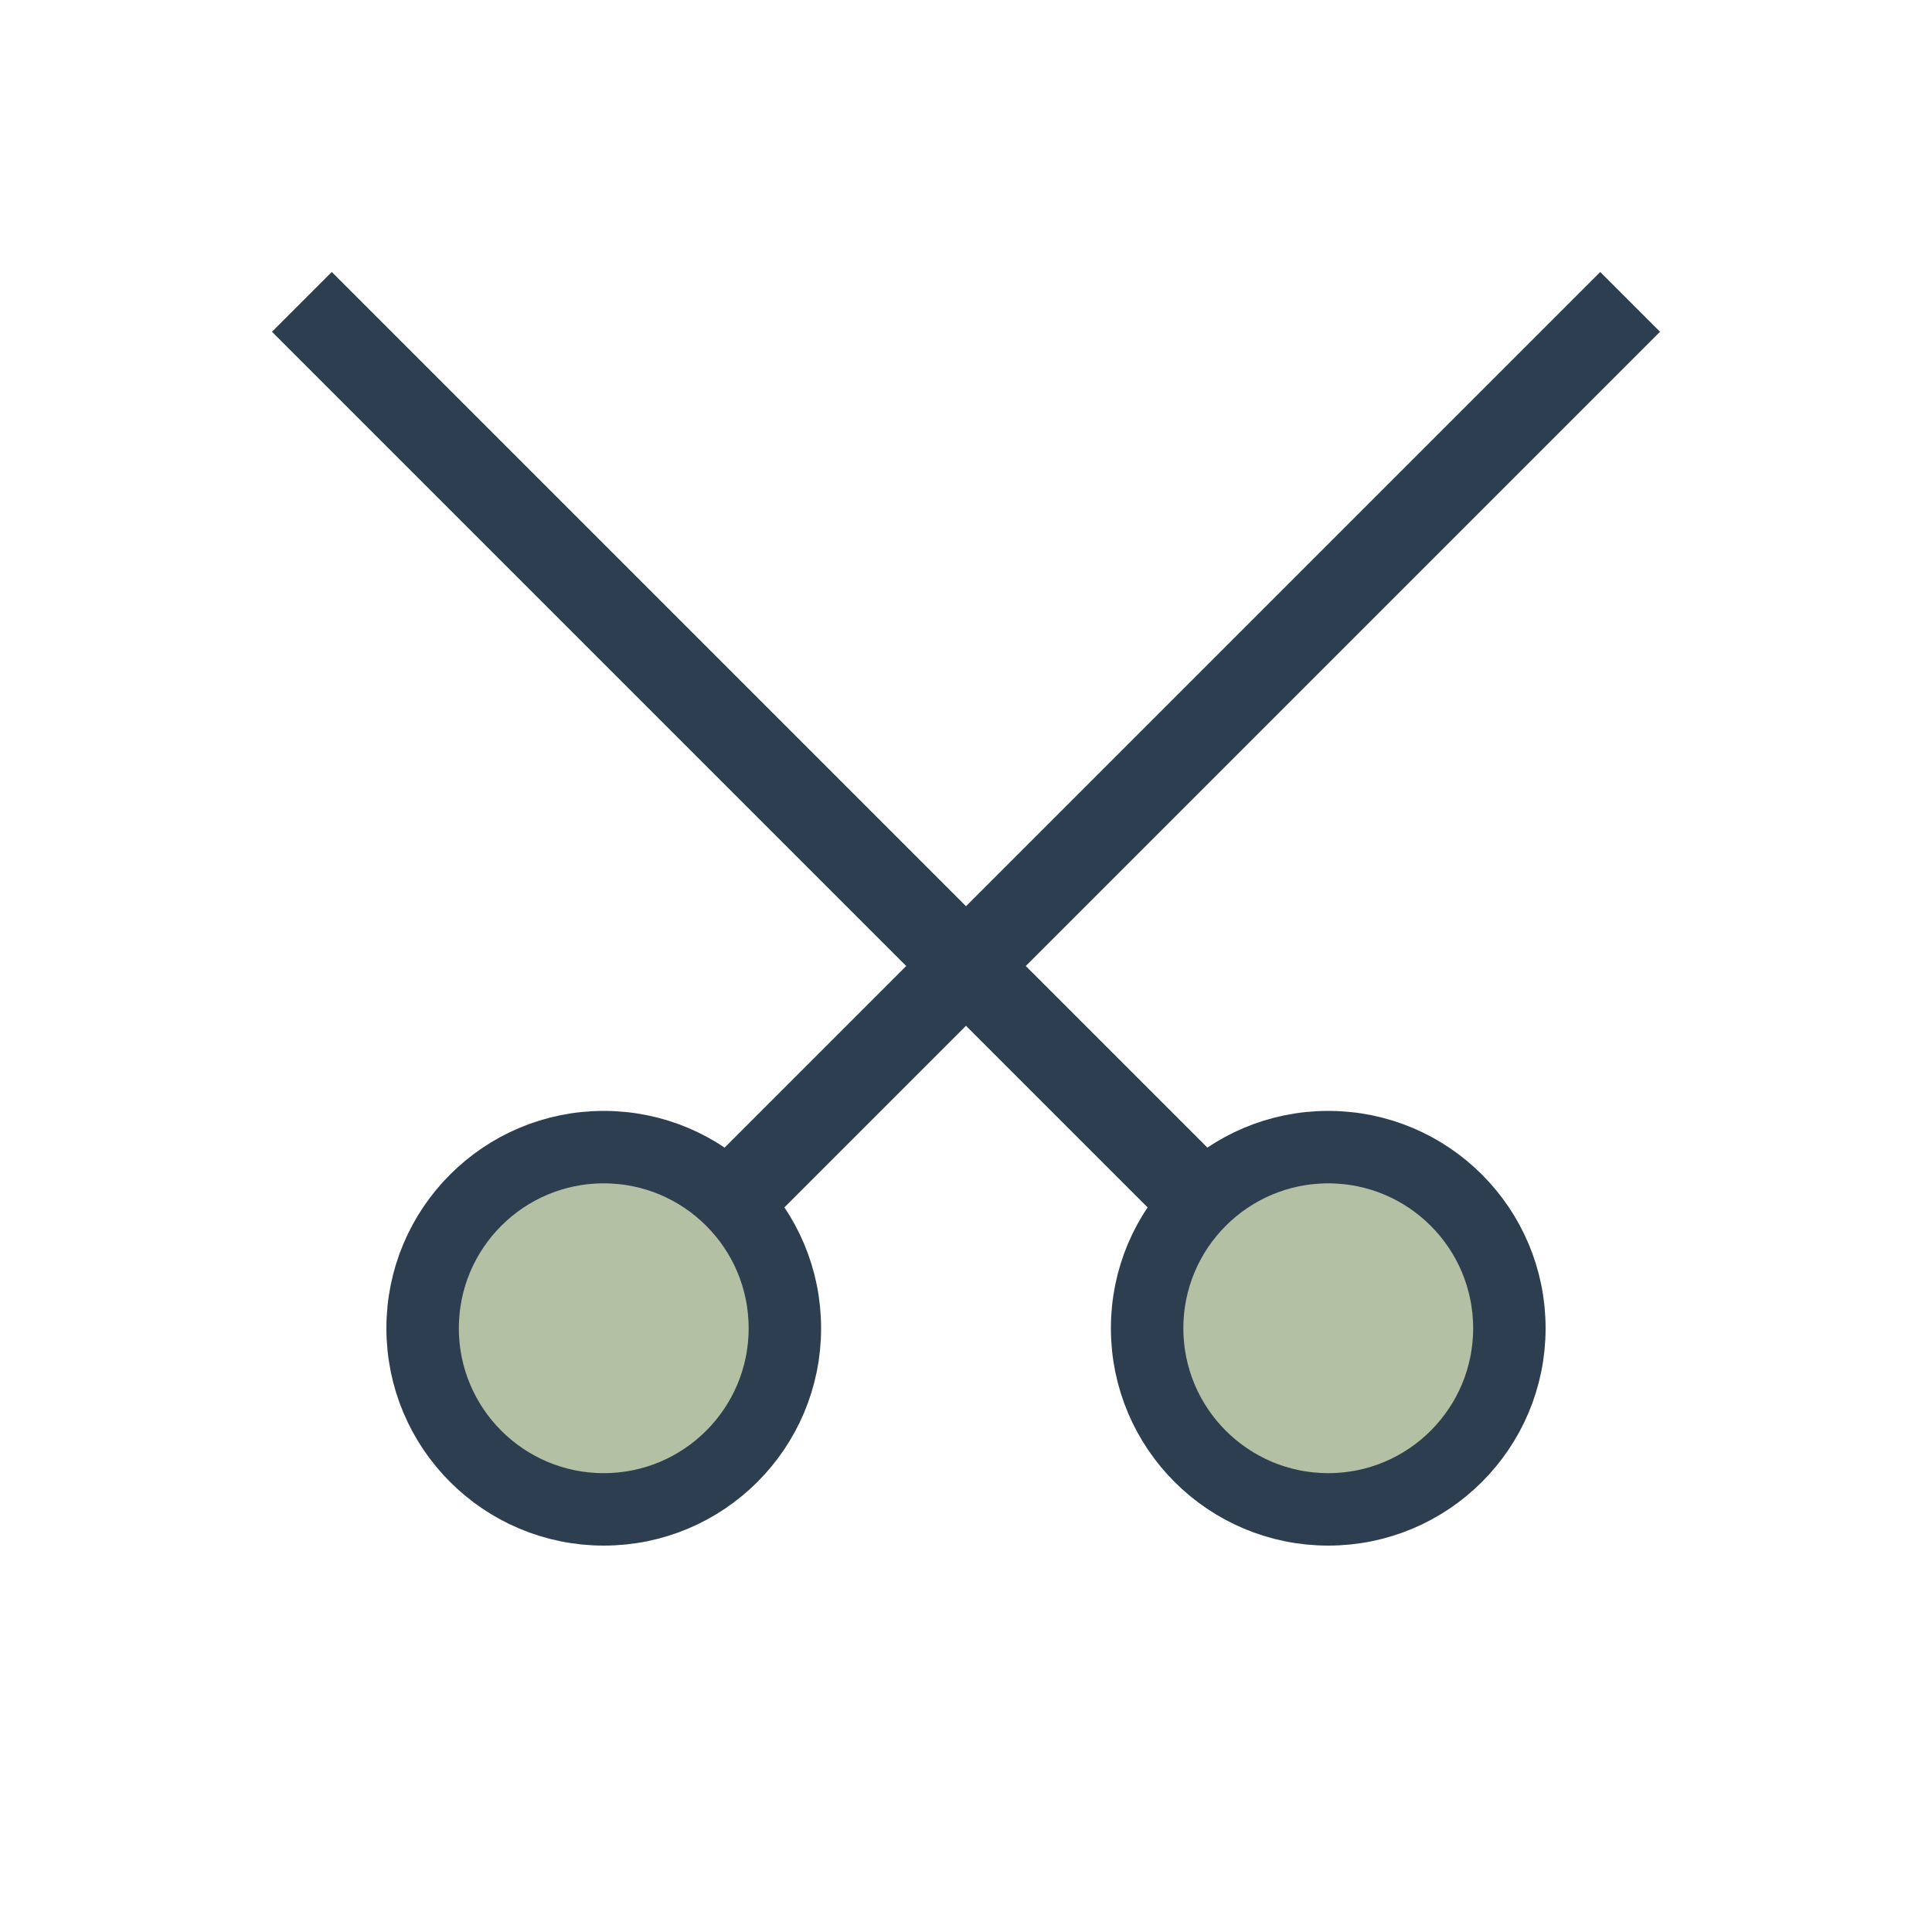 <?xml version="1.0" encoding="UTF-8"?>
<svg xmlns="http://www.w3.org/2000/svg" width="32" height="32" viewBox="0 0 32 32"><circle cx="10" cy="22" r="3" fill="#B3C0A3" stroke="#2C3E50" stroke-width="1.2"/><circle cx="22" cy="22" r="3" fill="#B3C0A3" stroke="#2C3E50" stroke-width="1.2"/><path d="M12 20L27 5m-7 15L5 5" stroke="#2C3E50" stroke-width="1.4"/></svg>